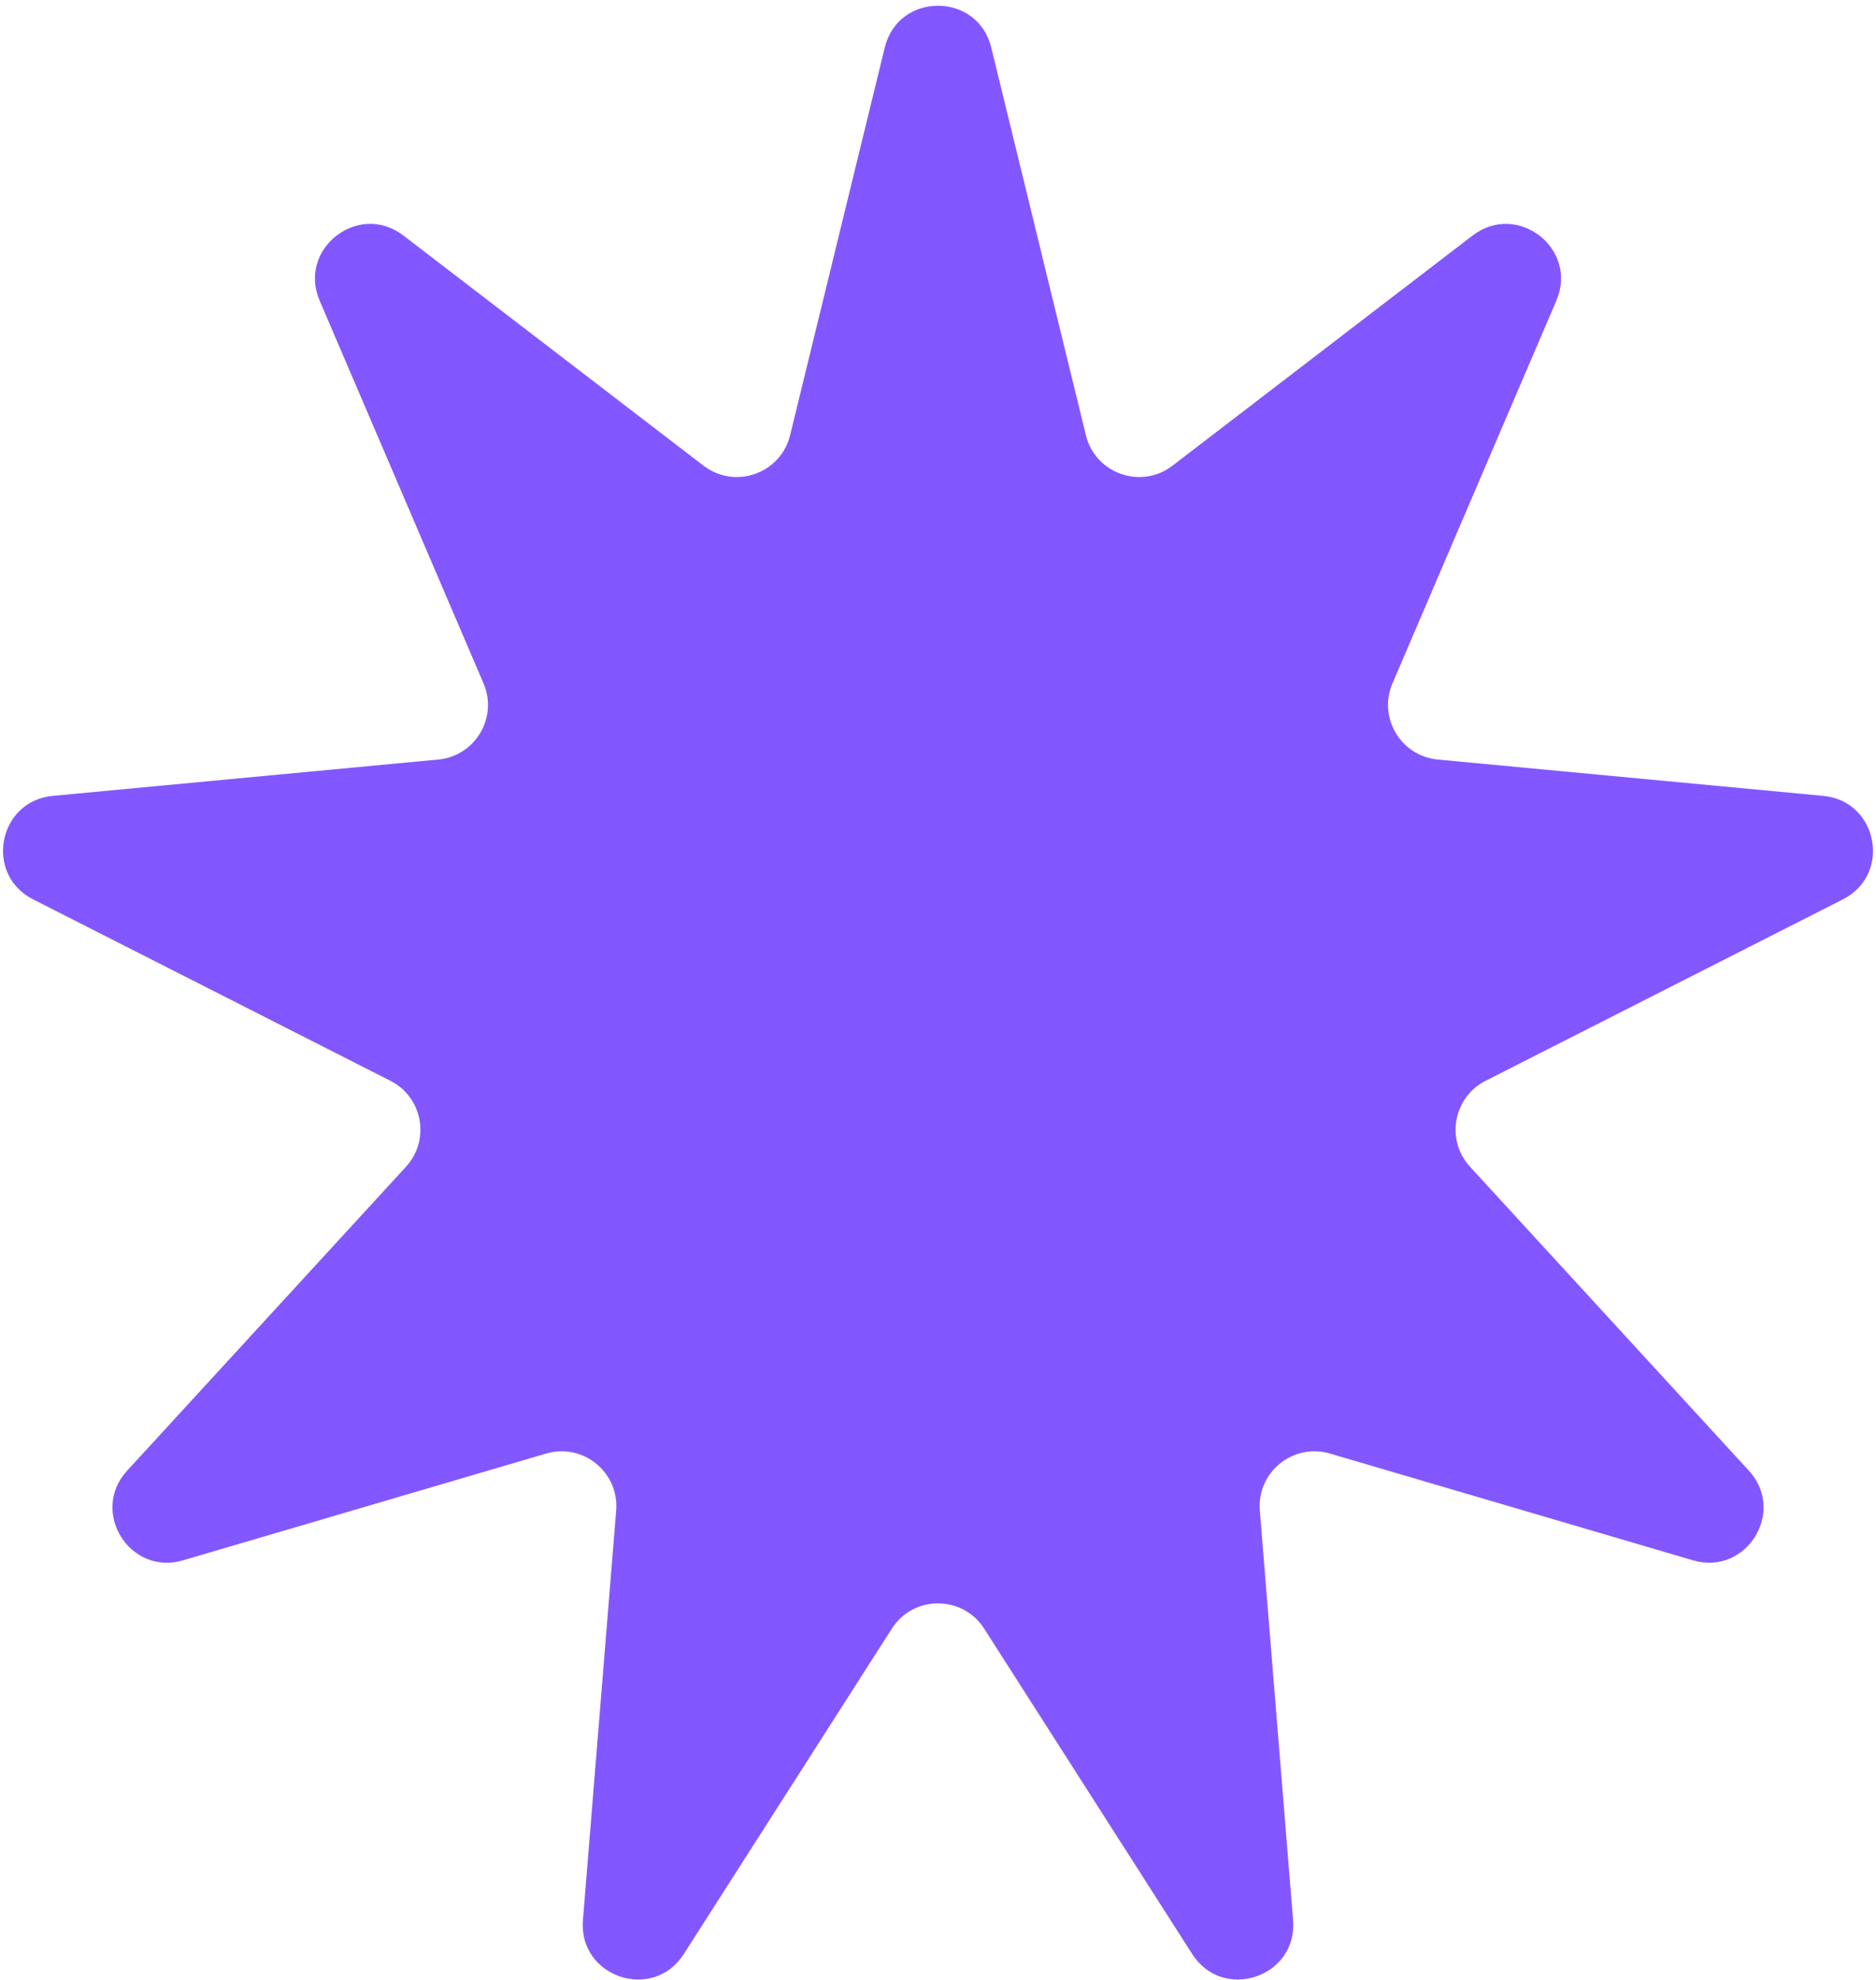 <?xml version="1.0" encoding="UTF-8"?> <svg xmlns="http://www.w3.org/2000/svg" width="308" height="325" viewBox="0 0 308 325" fill="none"> <path d="M145.257 7.808C147.492 -1.346 160.508 -1.346 162.743 7.808L178.278 71.43C179.819 77.743 187.339 80.392 192.497 76.438L241.774 38.657C249.126 33.021 259.17 40.828 255.524 49.343L228.617 112.167C226.215 117.775 229.972 124.098 236.046 124.671L299.34 130.636C308.318 131.482 310.611 143.538 302.57 147.621L243.904 177.406C238.591 180.104 237.319 187.127 241.348 191.517L287.126 241.397C293.293 248.115 286.706 258.689 277.957 256.117L218.346 238.589C212.287 236.807 206.326 241.657 206.837 247.952L212.295 315.173C213.054 324.521 200.796 328.651 195.743 320.75L161.582 267.332C158.043 261.797 149.957 261.797 146.418 267.332L112.257 320.75C107.204 328.651 94.946 324.521 95.705 315.173L101.163 247.952C101.674 241.657 95.713 236.807 89.654 238.589L30.043 256.117C21.294 258.689 14.707 248.115 20.874 241.397L66.652 191.517C70.681 187.127 69.409 180.104 64.096 177.406L5.43 147.621C-2.611 143.539 -0.318 131.482 8.66 130.636L71.954 124.671C78.028 124.098 81.785 117.775 79.383 112.167L52.476 49.343C48.83 40.828 58.874 33.021 66.226 38.657L115.503 76.438C120.661 80.392 128.181 77.743 129.722 71.43L145.257 7.808Z" fill="#8357FF"></path> </svg> 